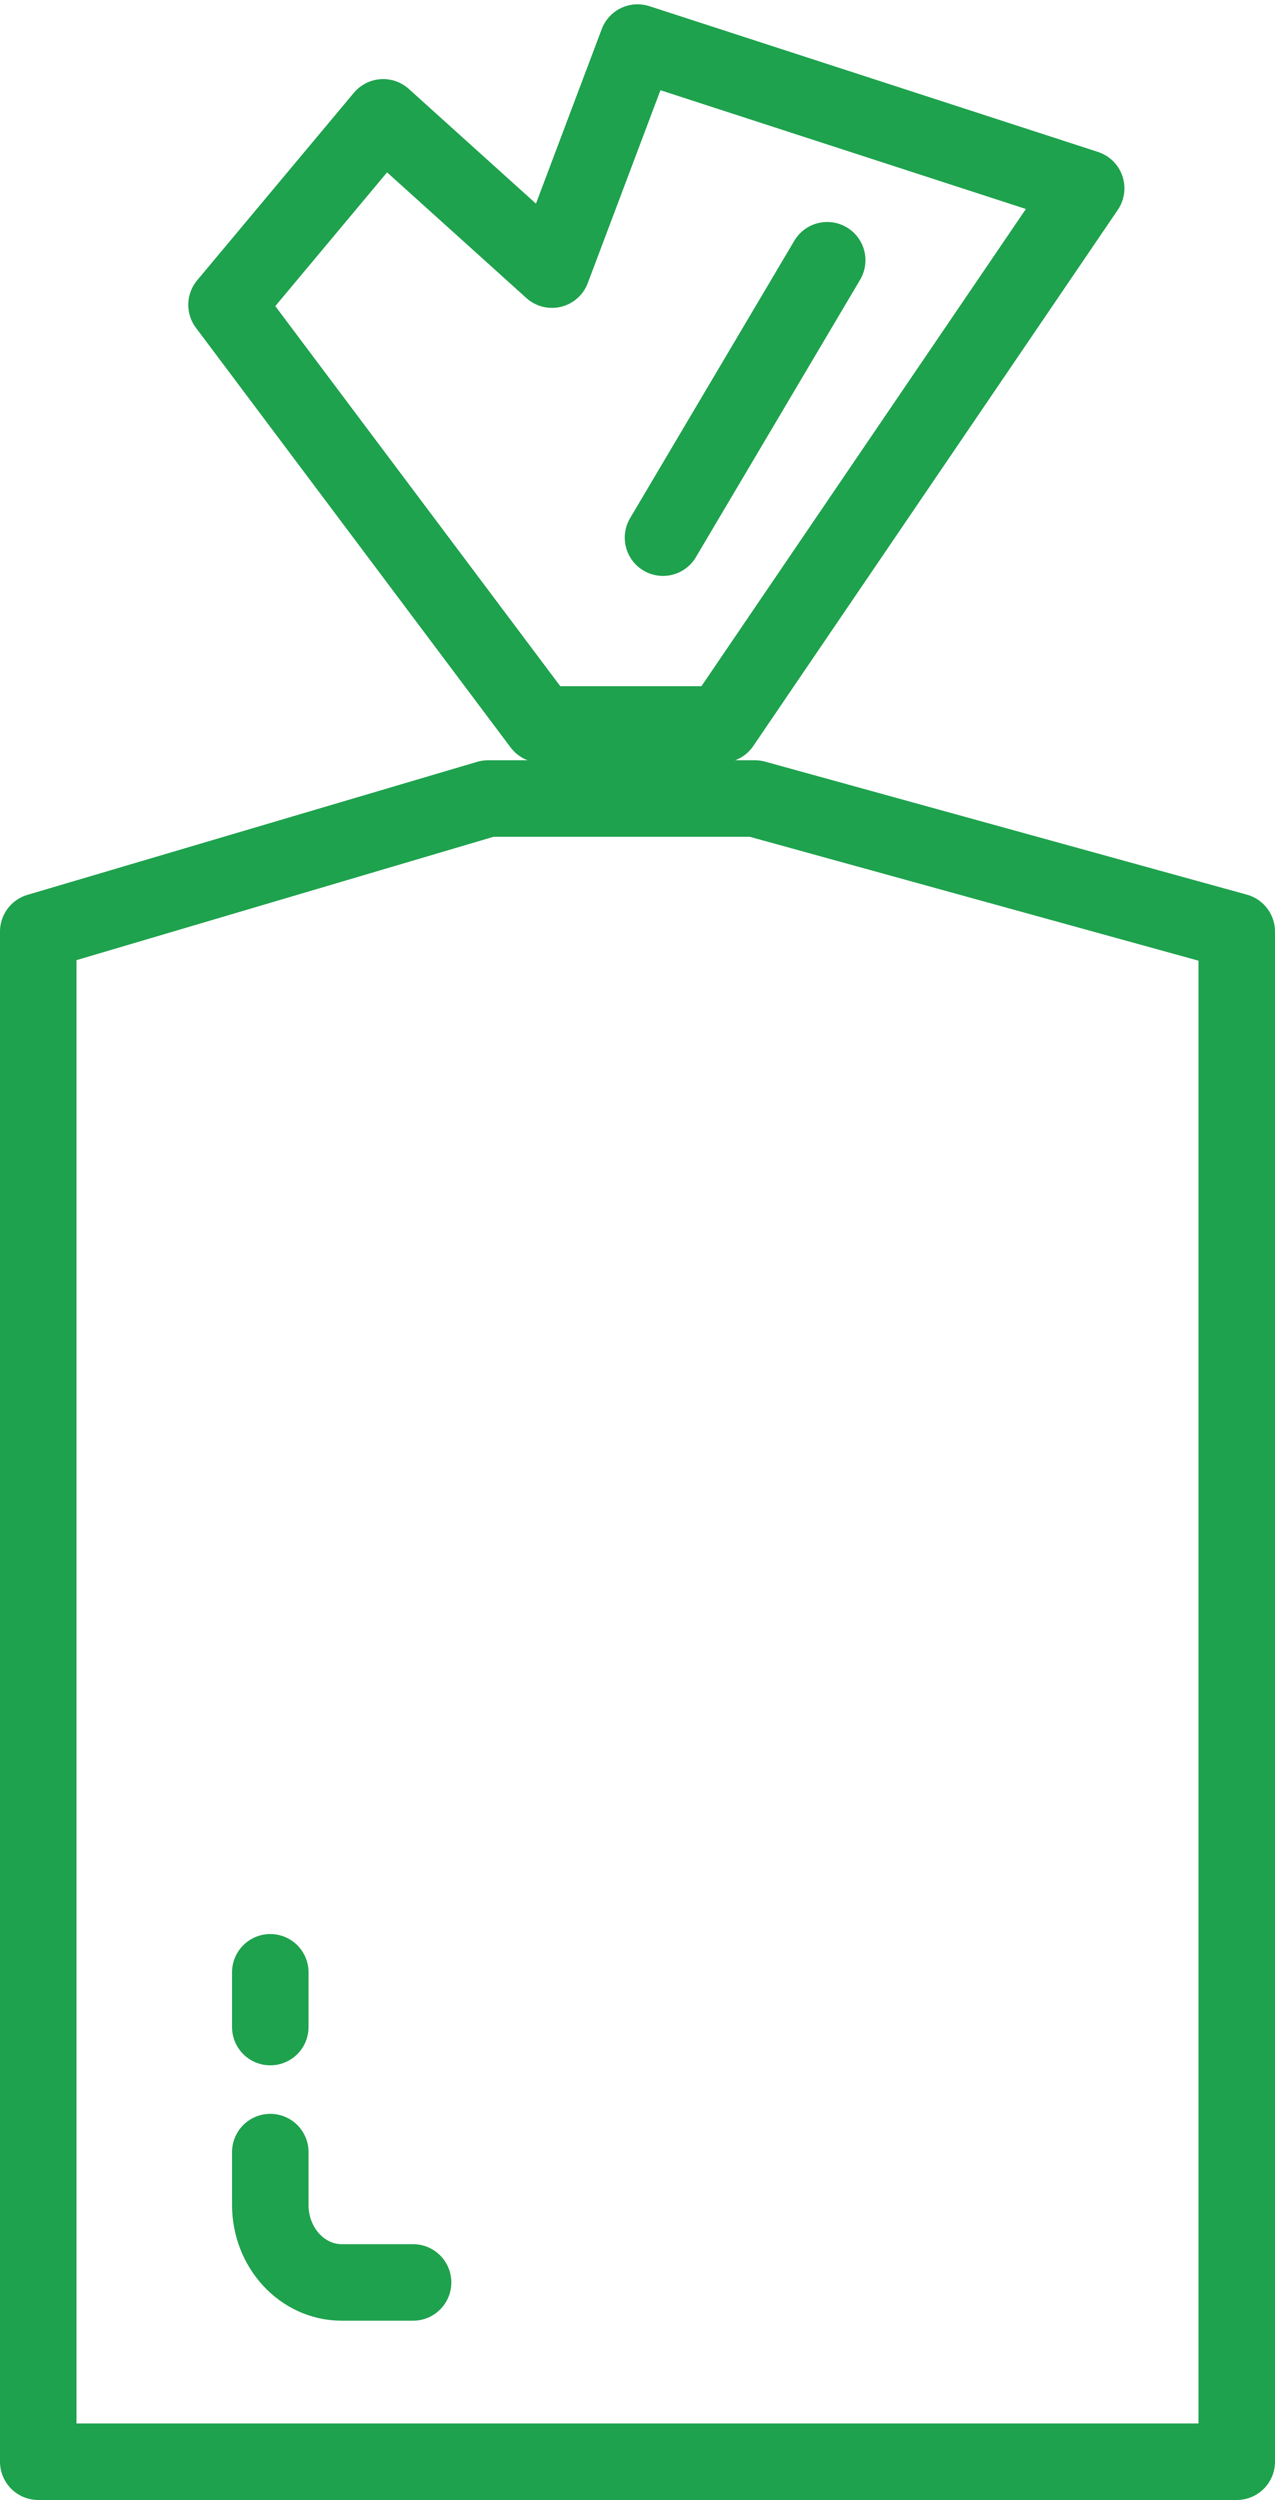 <svg width="100" height="196" viewBox="0 0 100 196" fill="none" xmlns="http://www.w3.org/2000/svg">
<path fill-rule="evenodd" clip-rule="evenodd" d="M97 192.999C37.543 192.999 6.21 192.999 3 192.999V73.034L38.272 62.605C39.539 62.605 46.52 62.605 59.214 62.605L97 73.034V192.999Z" stroke="#1EA24D" stroke-width="6" stroke-linecap="round" stroke-linejoin="round"/>
<path d="M32.399 178.943H26.799C23.708 178.943 21.199 176.22 21.199 172.864V168.725" stroke="#1EA24D" stroke-width="6" stroke-linecap="round" stroke-linejoin="round"/>
<path d="M21.199 158.922V154.629" stroke="#1EA24D" stroke-width="6" stroke-linecap="round" stroke-linejoin="round"/>
<path fill-rule="evenodd" clip-rule="evenodd" d="M42.447 56.801L17.766 23.898L30.055 9.2L43.292 21.138L50.003 3.336L85.19 14.766L56.6 56.801H42.447Z" stroke="#1EA24D" stroke-width="6" stroke-linecap="round" stroke-linejoin="round"/>
<path d="M52 42.152L64.879 20.404" stroke="#1EA24D" stroke-width="6" stroke-linecap="round"/>
</svg>
